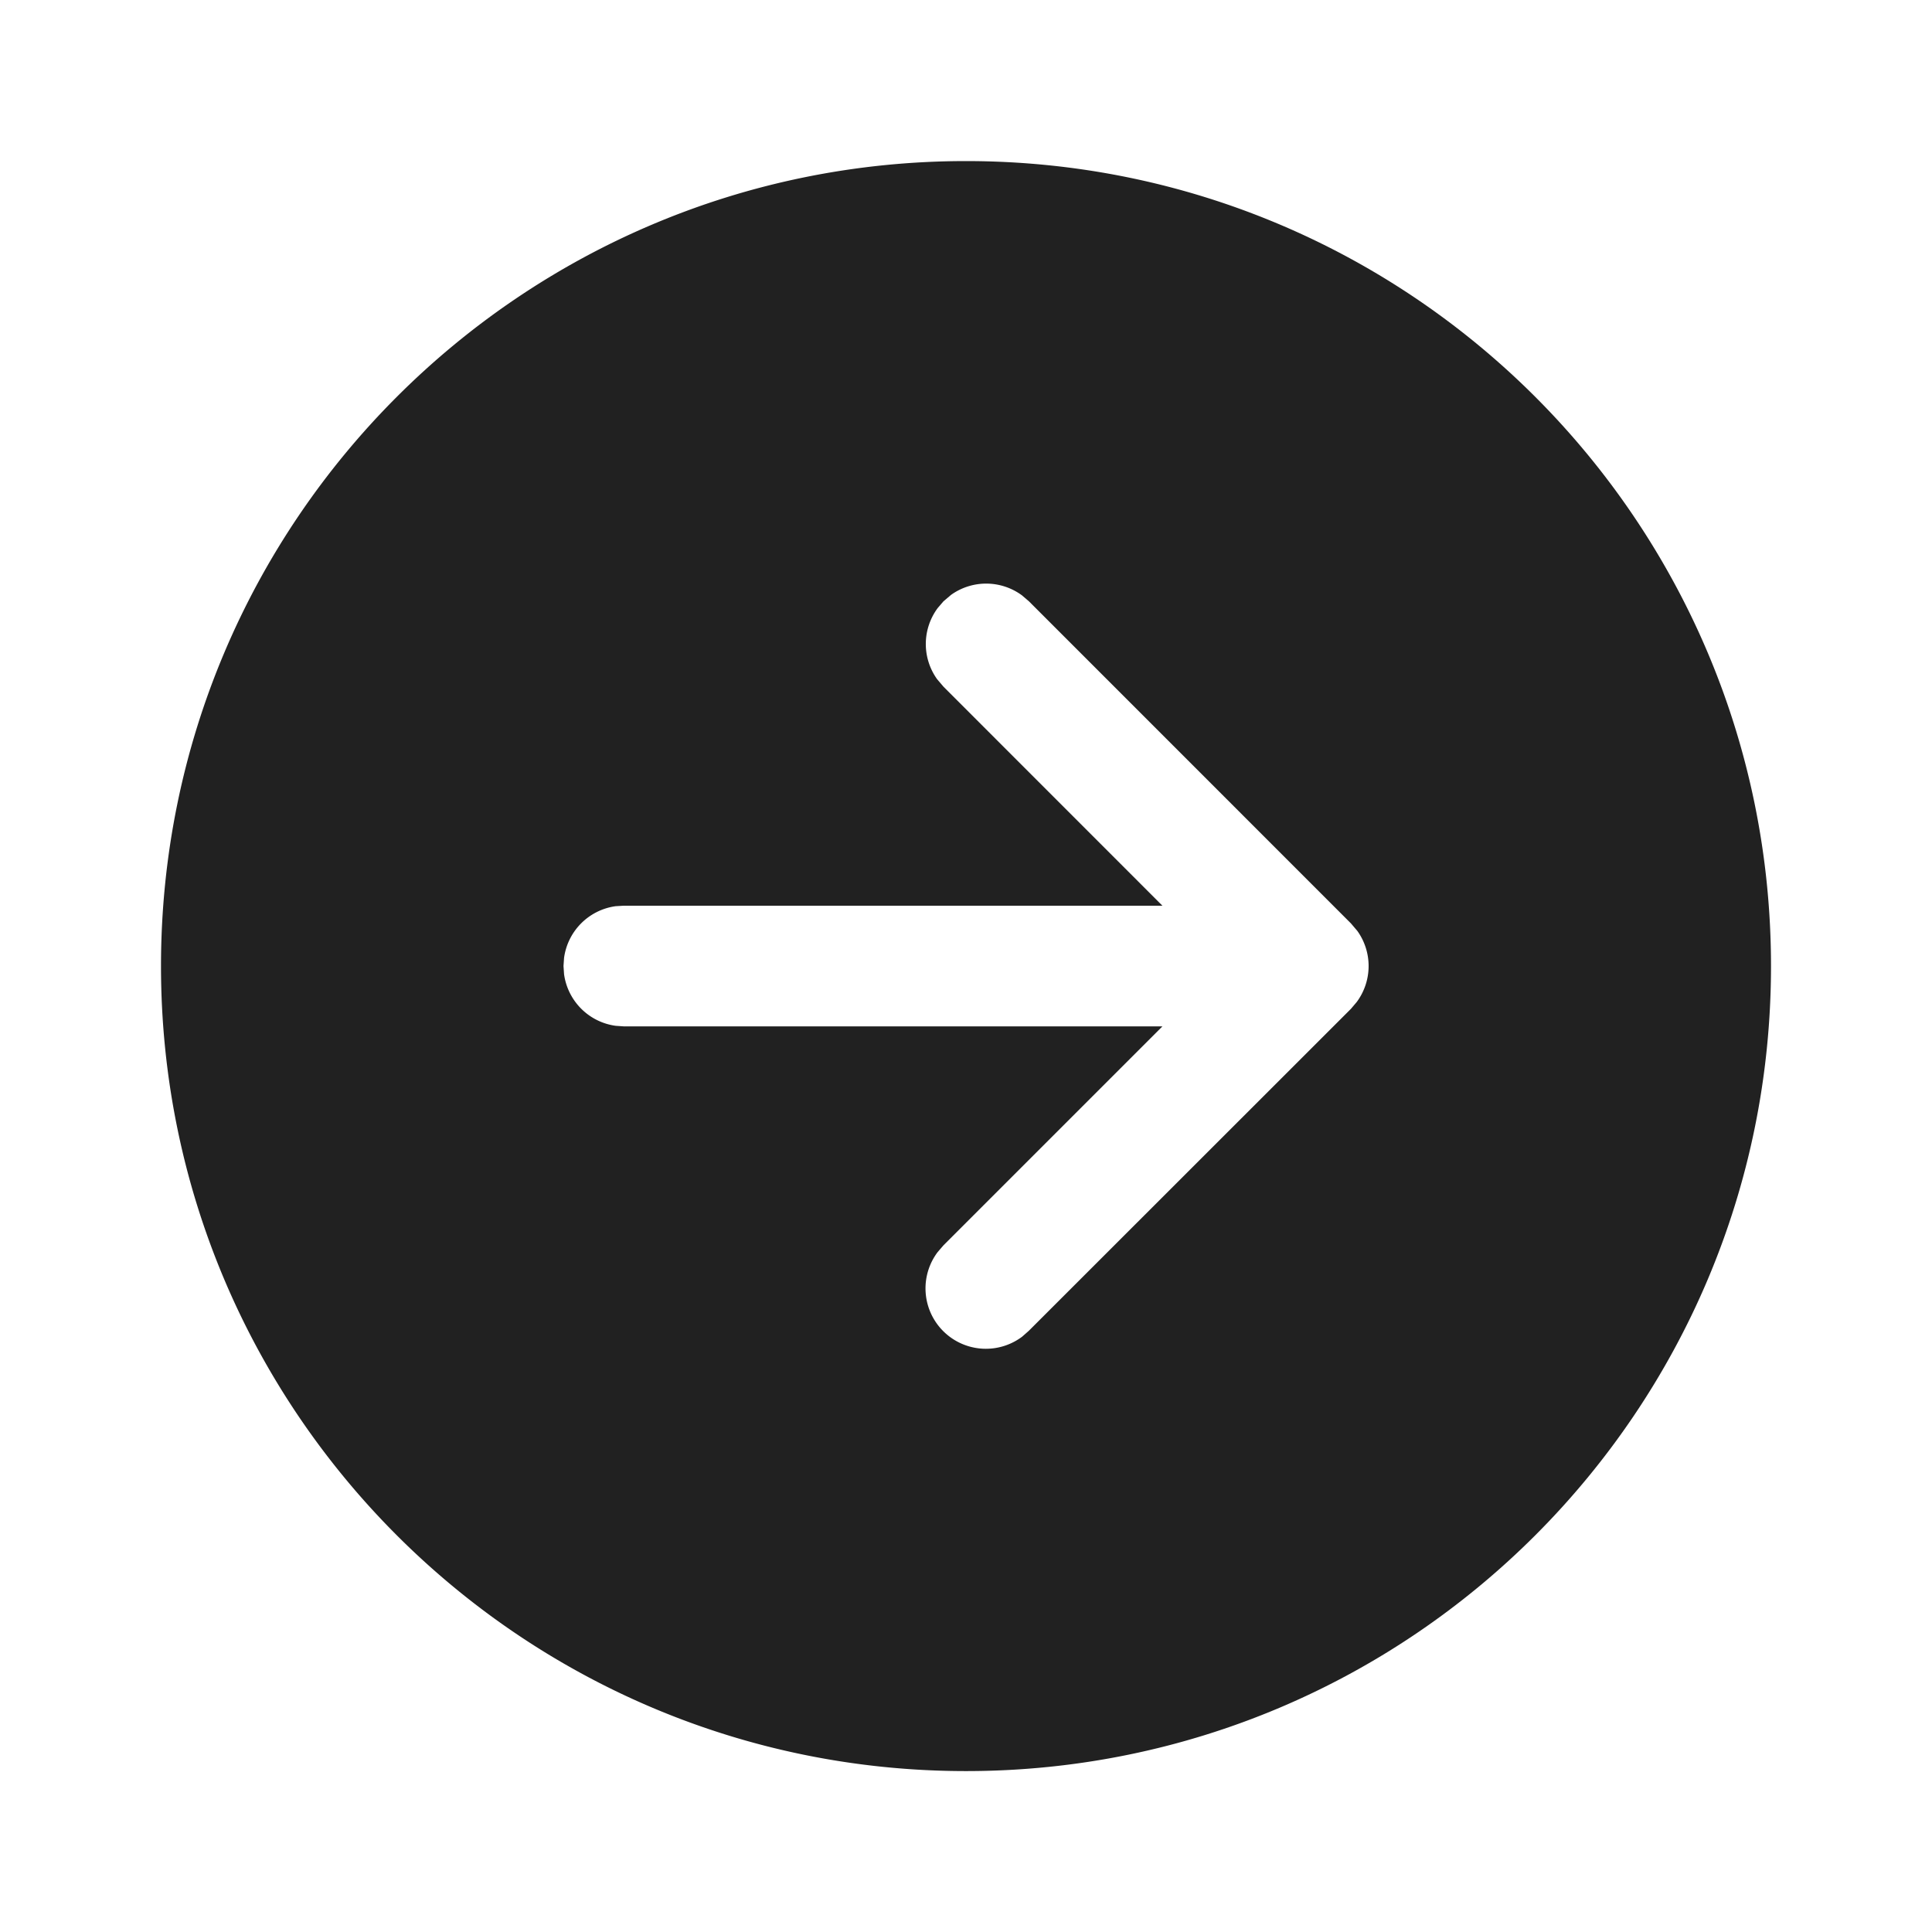 <svg width="24" height="24" fill="none" viewBox="0 0 24 24" xmlns="http://www.w3.org/2000/svg"><path d="M12 2.001c5.524 0 10 4.477 10 10s-4.476 10-10 10c-5.522 0-10-4.477-10-10s4.478-10 10-10Zm.781 5.469-.084-.073a.75.75 0 0 0-.883-.007l-.094.08-.072.084a.75.75 0 0 0-.007.883l.08.094 2.719 2.72H7.75l-.102.006a.75.75 0 0 0-.641.642L7 12l.007.102a.75.75 0 0 0 .641.641l.102.007h6.69l-2.72 2.72-.073.085a.75.75 0 0 0 1.05 1.05l.083-.073 4.002-4 .072-.085a.75.75 0 0 0 .008-.882l-.08-.094-4-4.001-.085-.073.084.073Z" fill="#212121"/></svg>
